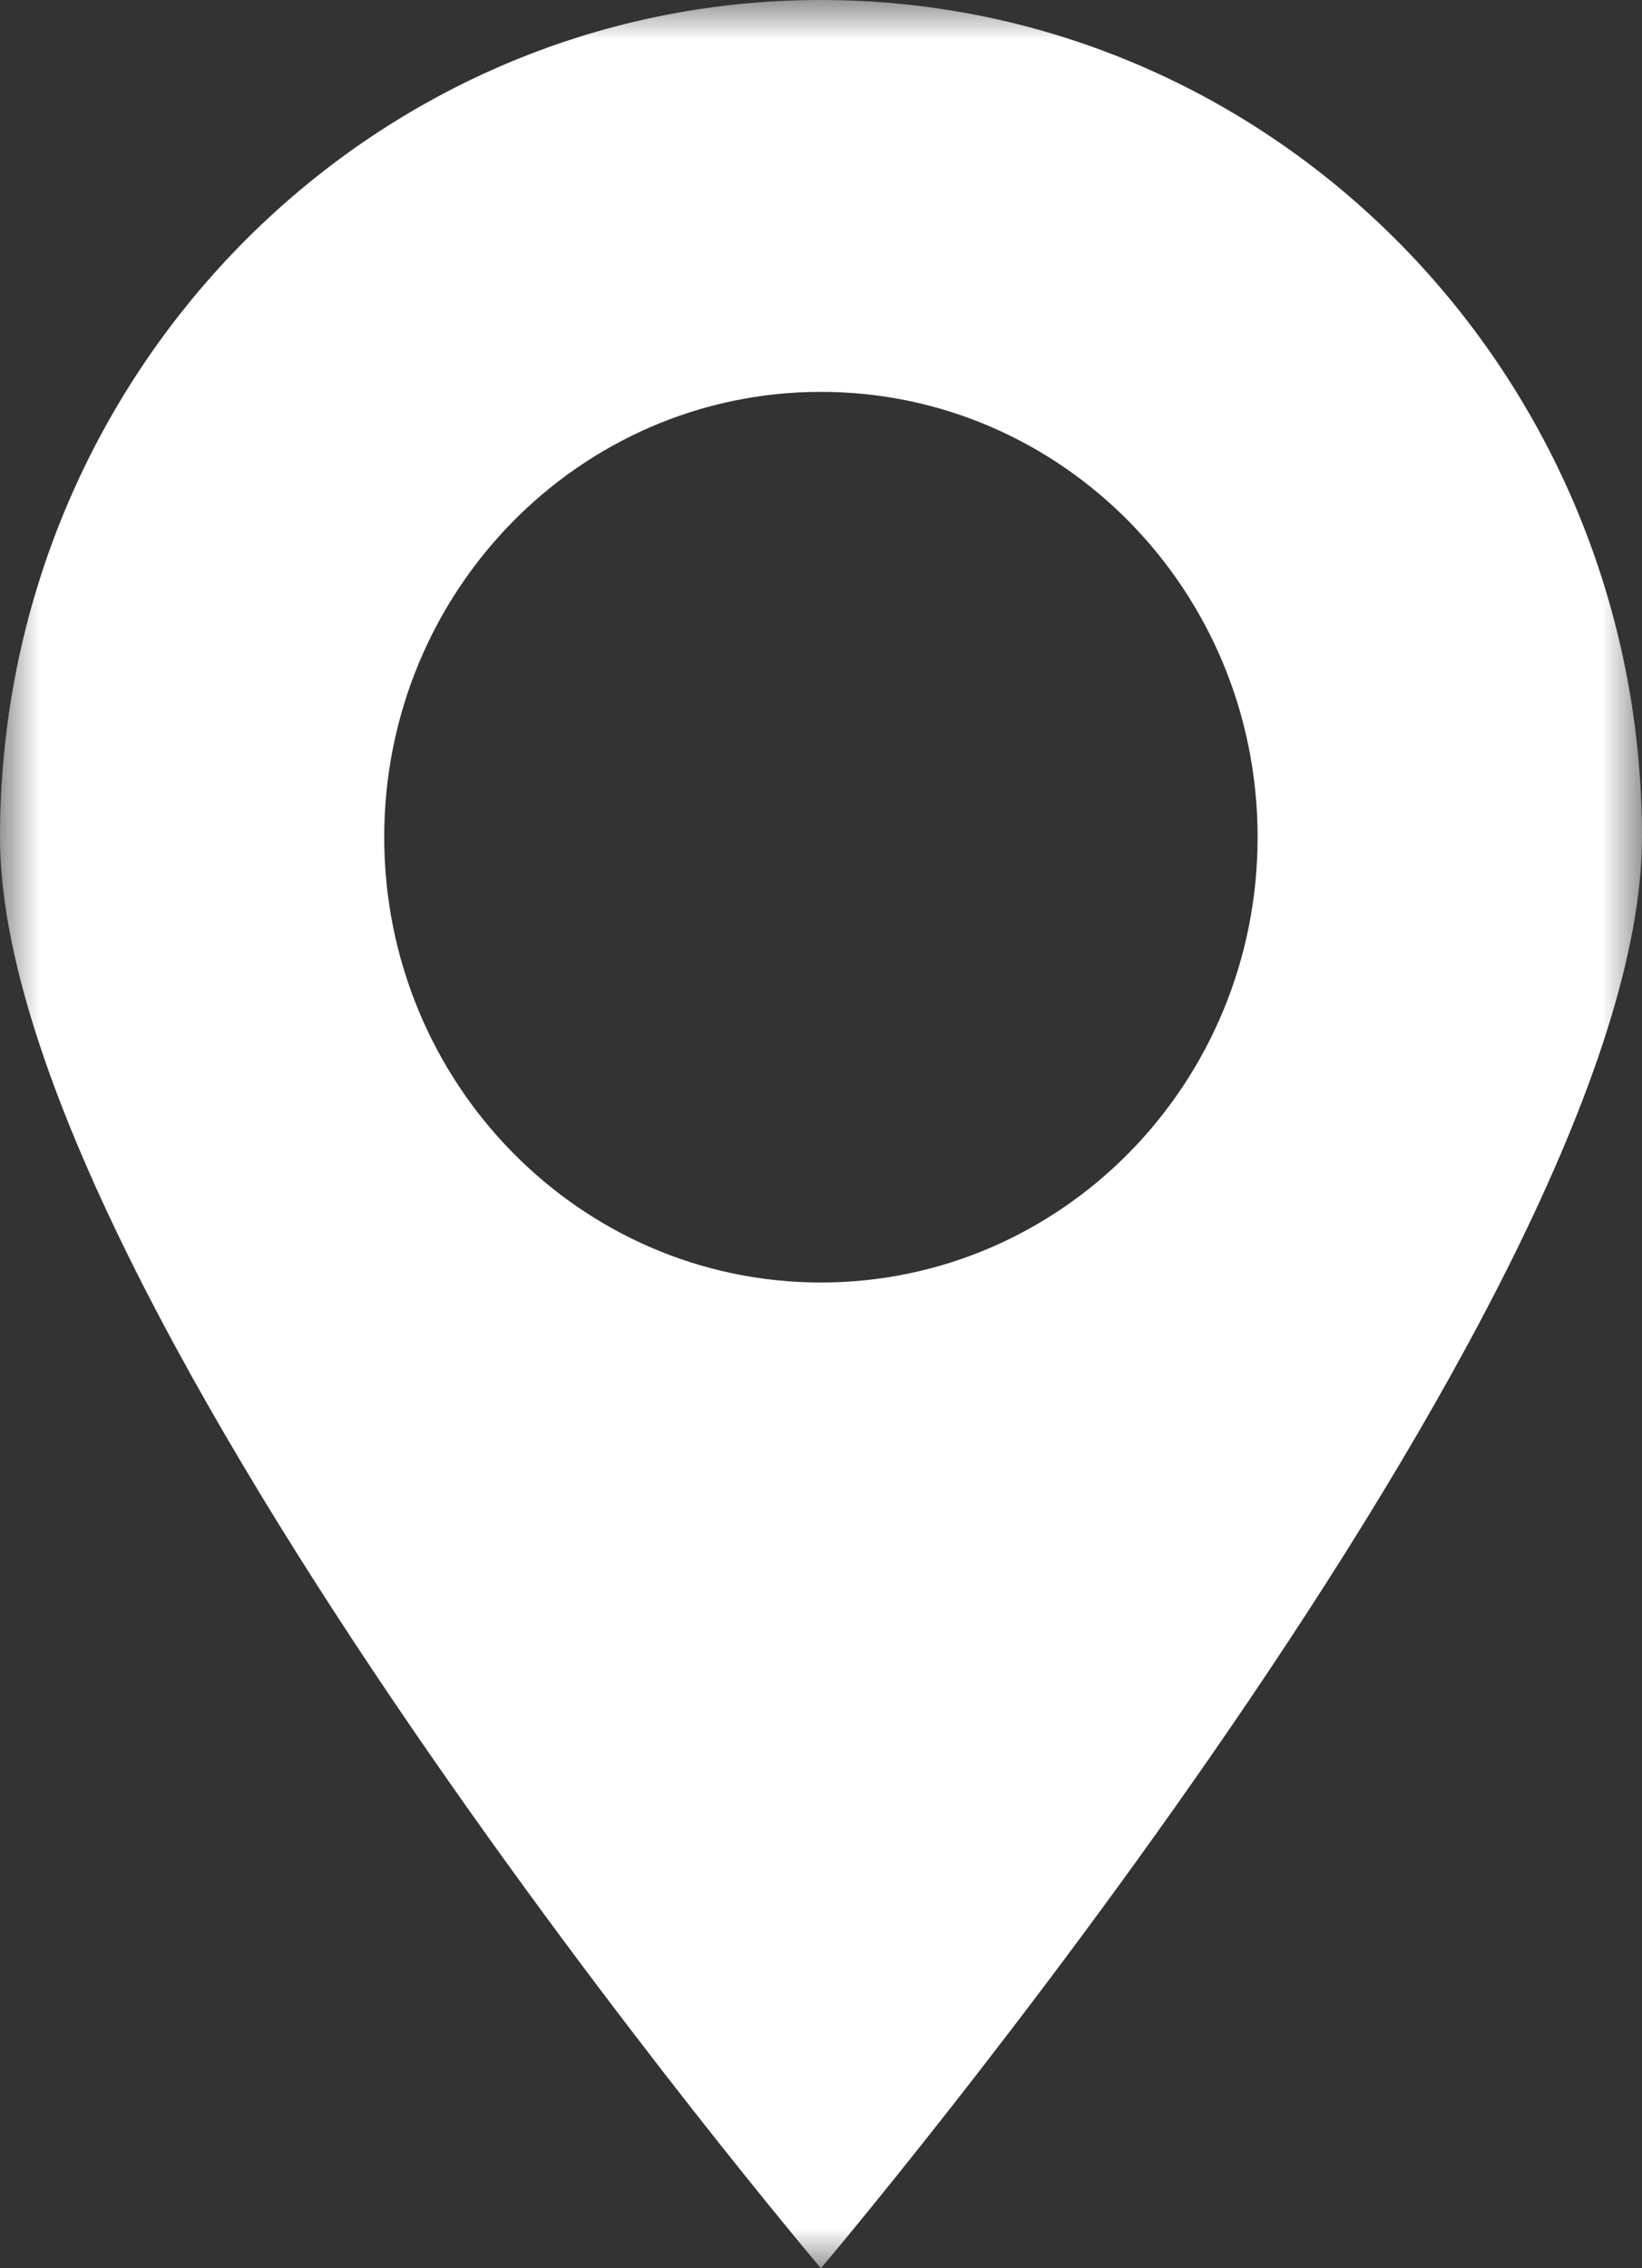 <svg width="21" height="29" viewBox="0 0 21 29" fill="none" xmlns="http://www.w3.org/2000/svg">
<rect x="0" y="0" width="21" height="29" fill="#333333" stroke="none"/>
<mask id="mask0" mask-type="alpha" maskUnits="userSpaceOnUse" x="0" y="0" width="21" height="29">
<path fill-rule="evenodd" clip-rule="evenodd" d="M0 0H21V29H0V0Z" fill="white"/>
</mask>
<g mask="url(#mask0)">
<path fill-rule="evenodd" clip-rule="evenodd" d="M10.499 16.397C7.416 16.397 4.914 13.848 4.914 10.703C4.914 7.559 7.416 5.01 10.499 5.01C13.584 5.01 16.084 7.559 16.084 10.703C16.084 13.848 13.584 16.397 10.499 16.397ZM10.499 0C4.701 0 0 4.793 0 10.703C0 16.615 10.499 29 10.499 29C10.499 29 21 16.615 21 10.703C21 4.793 16.298 0 10.499 0Z" fill="white"/>
</g>
</svg>
